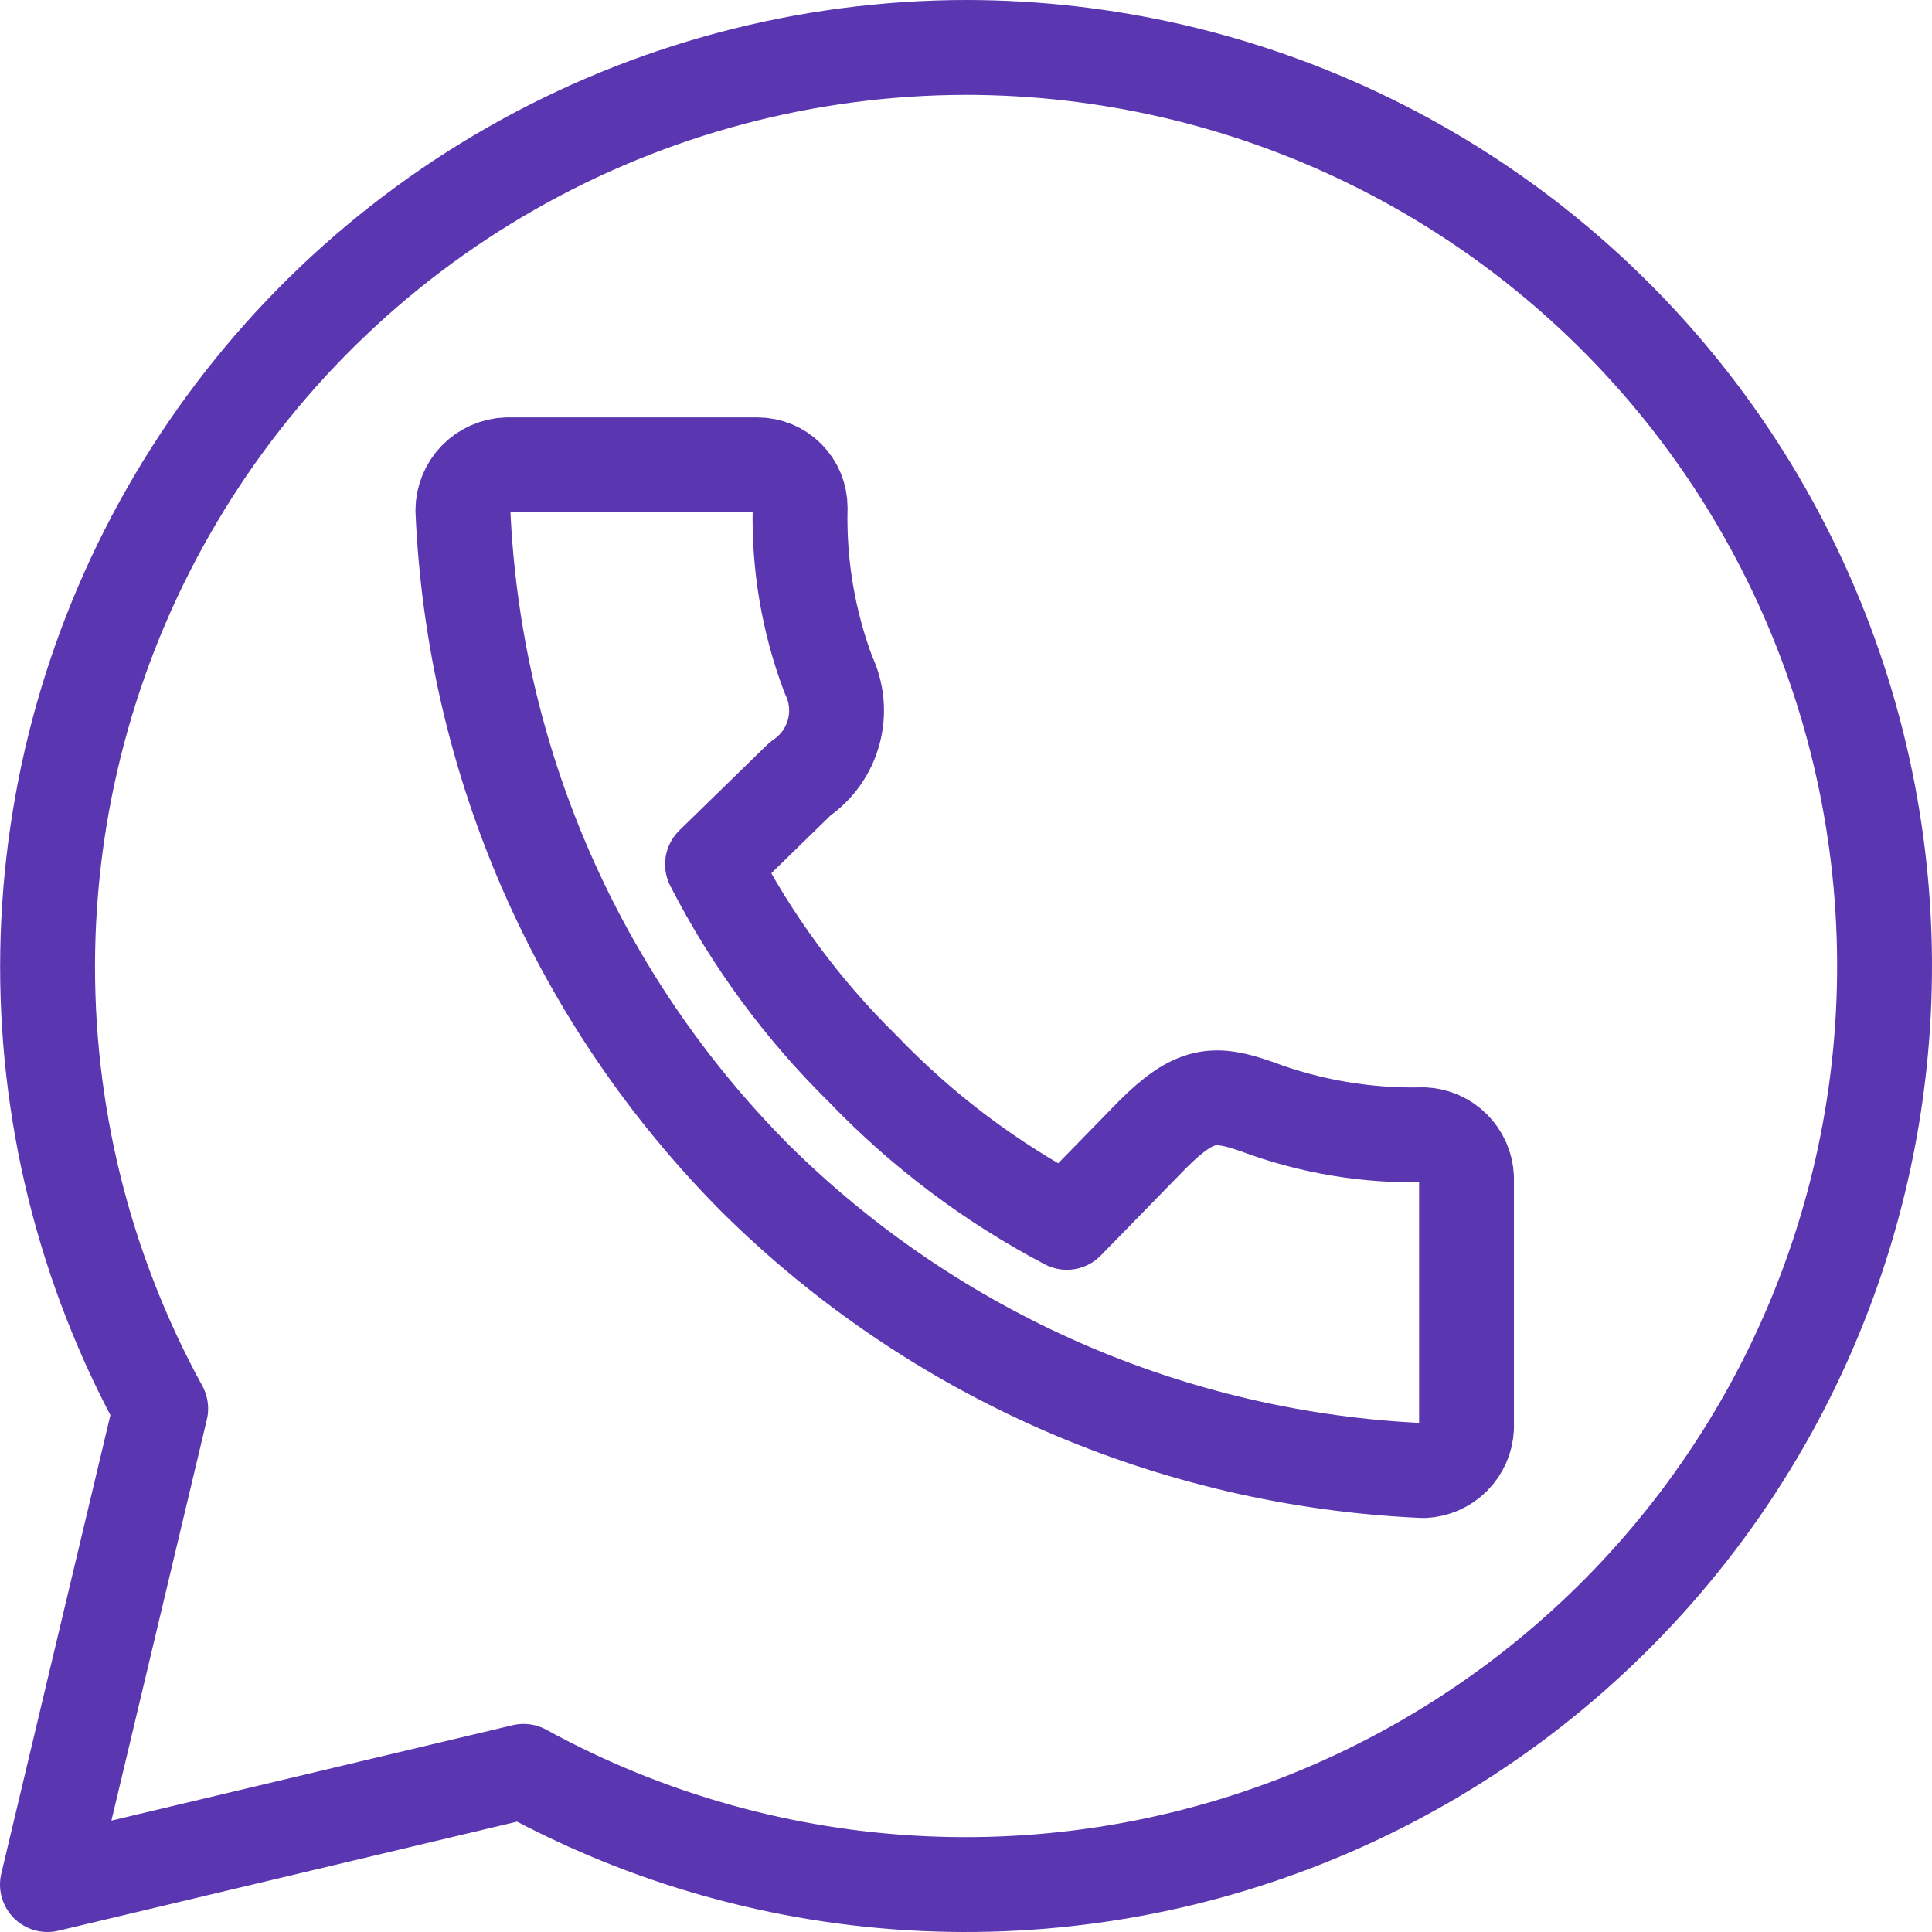 <?xml version="1.0" encoding="UTF-8"?> <svg xmlns="http://www.w3.org/2000/svg" width="611" height="611" viewBox="0 0 611 611" fill="none"> <path d="M305.631 15C255.146 15.054 205.544 28.24 161.702 53.262C117.86 78.283 81.287 114.279 55.58 157.709C29.873 201.14 15.916 250.51 15.082 300.965C14.248 351.421 26.565 401.225 50.822 445.48L15 596L165.588 560.194C204.427 581.491 247.624 593.631 291.876 595.687C336.129 597.742 380.265 589.659 420.914 572.055C461.563 554.451 497.647 527.791 526.41 494.114C555.173 460.436 575.853 420.632 586.87 377.744C597.886 334.855 598.948 290.016 589.975 246.654C581.001 203.292 562.229 162.554 535.093 127.554C507.957 92.553 473.175 64.217 433.406 44.709C393.636 25.202 349.931 15.04 305.631 15V15ZM160.316 147.009H239.53C243.115 147.009 246.553 148.432 249.088 150.966C251.623 153.5 253.047 156.937 253.047 160.52C252.604 178.539 255.633 196.475 261.969 213.351C264.698 219 265.298 225.443 263.659 231.498C262.02 237.553 258.253 242.815 253.047 246.319L225.336 273.342C237.623 297.326 253.689 319.179 272.918 338.063C291.659 357.597 313.432 373.977 337.398 386.57L364.434 358.871C377.951 345.359 384.169 345.359 397.417 349.953C414.3 356.287 432.244 359.314 450.271 358.871C453.803 359.035 457.147 360.512 459.647 363.011C462.147 365.51 463.624 368.852 463.789 372.383V451.561C463.624 455.091 462.147 458.433 459.647 460.932C457.147 463.432 453.803 464.908 450.271 465.072C370.754 461.61 295.38 428.66 238.854 372.653C182.733 316.211 149.753 240.836 146.392 161.331C146.425 157.612 147.889 154.048 150.483 151.381C153.076 148.713 156.597 147.148 160.316 147.009V147.009Z" stroke="#5A36B1" stroke-width="30" stroke-linecap="round" stroke-linejoin="round"></path> </svg> 
